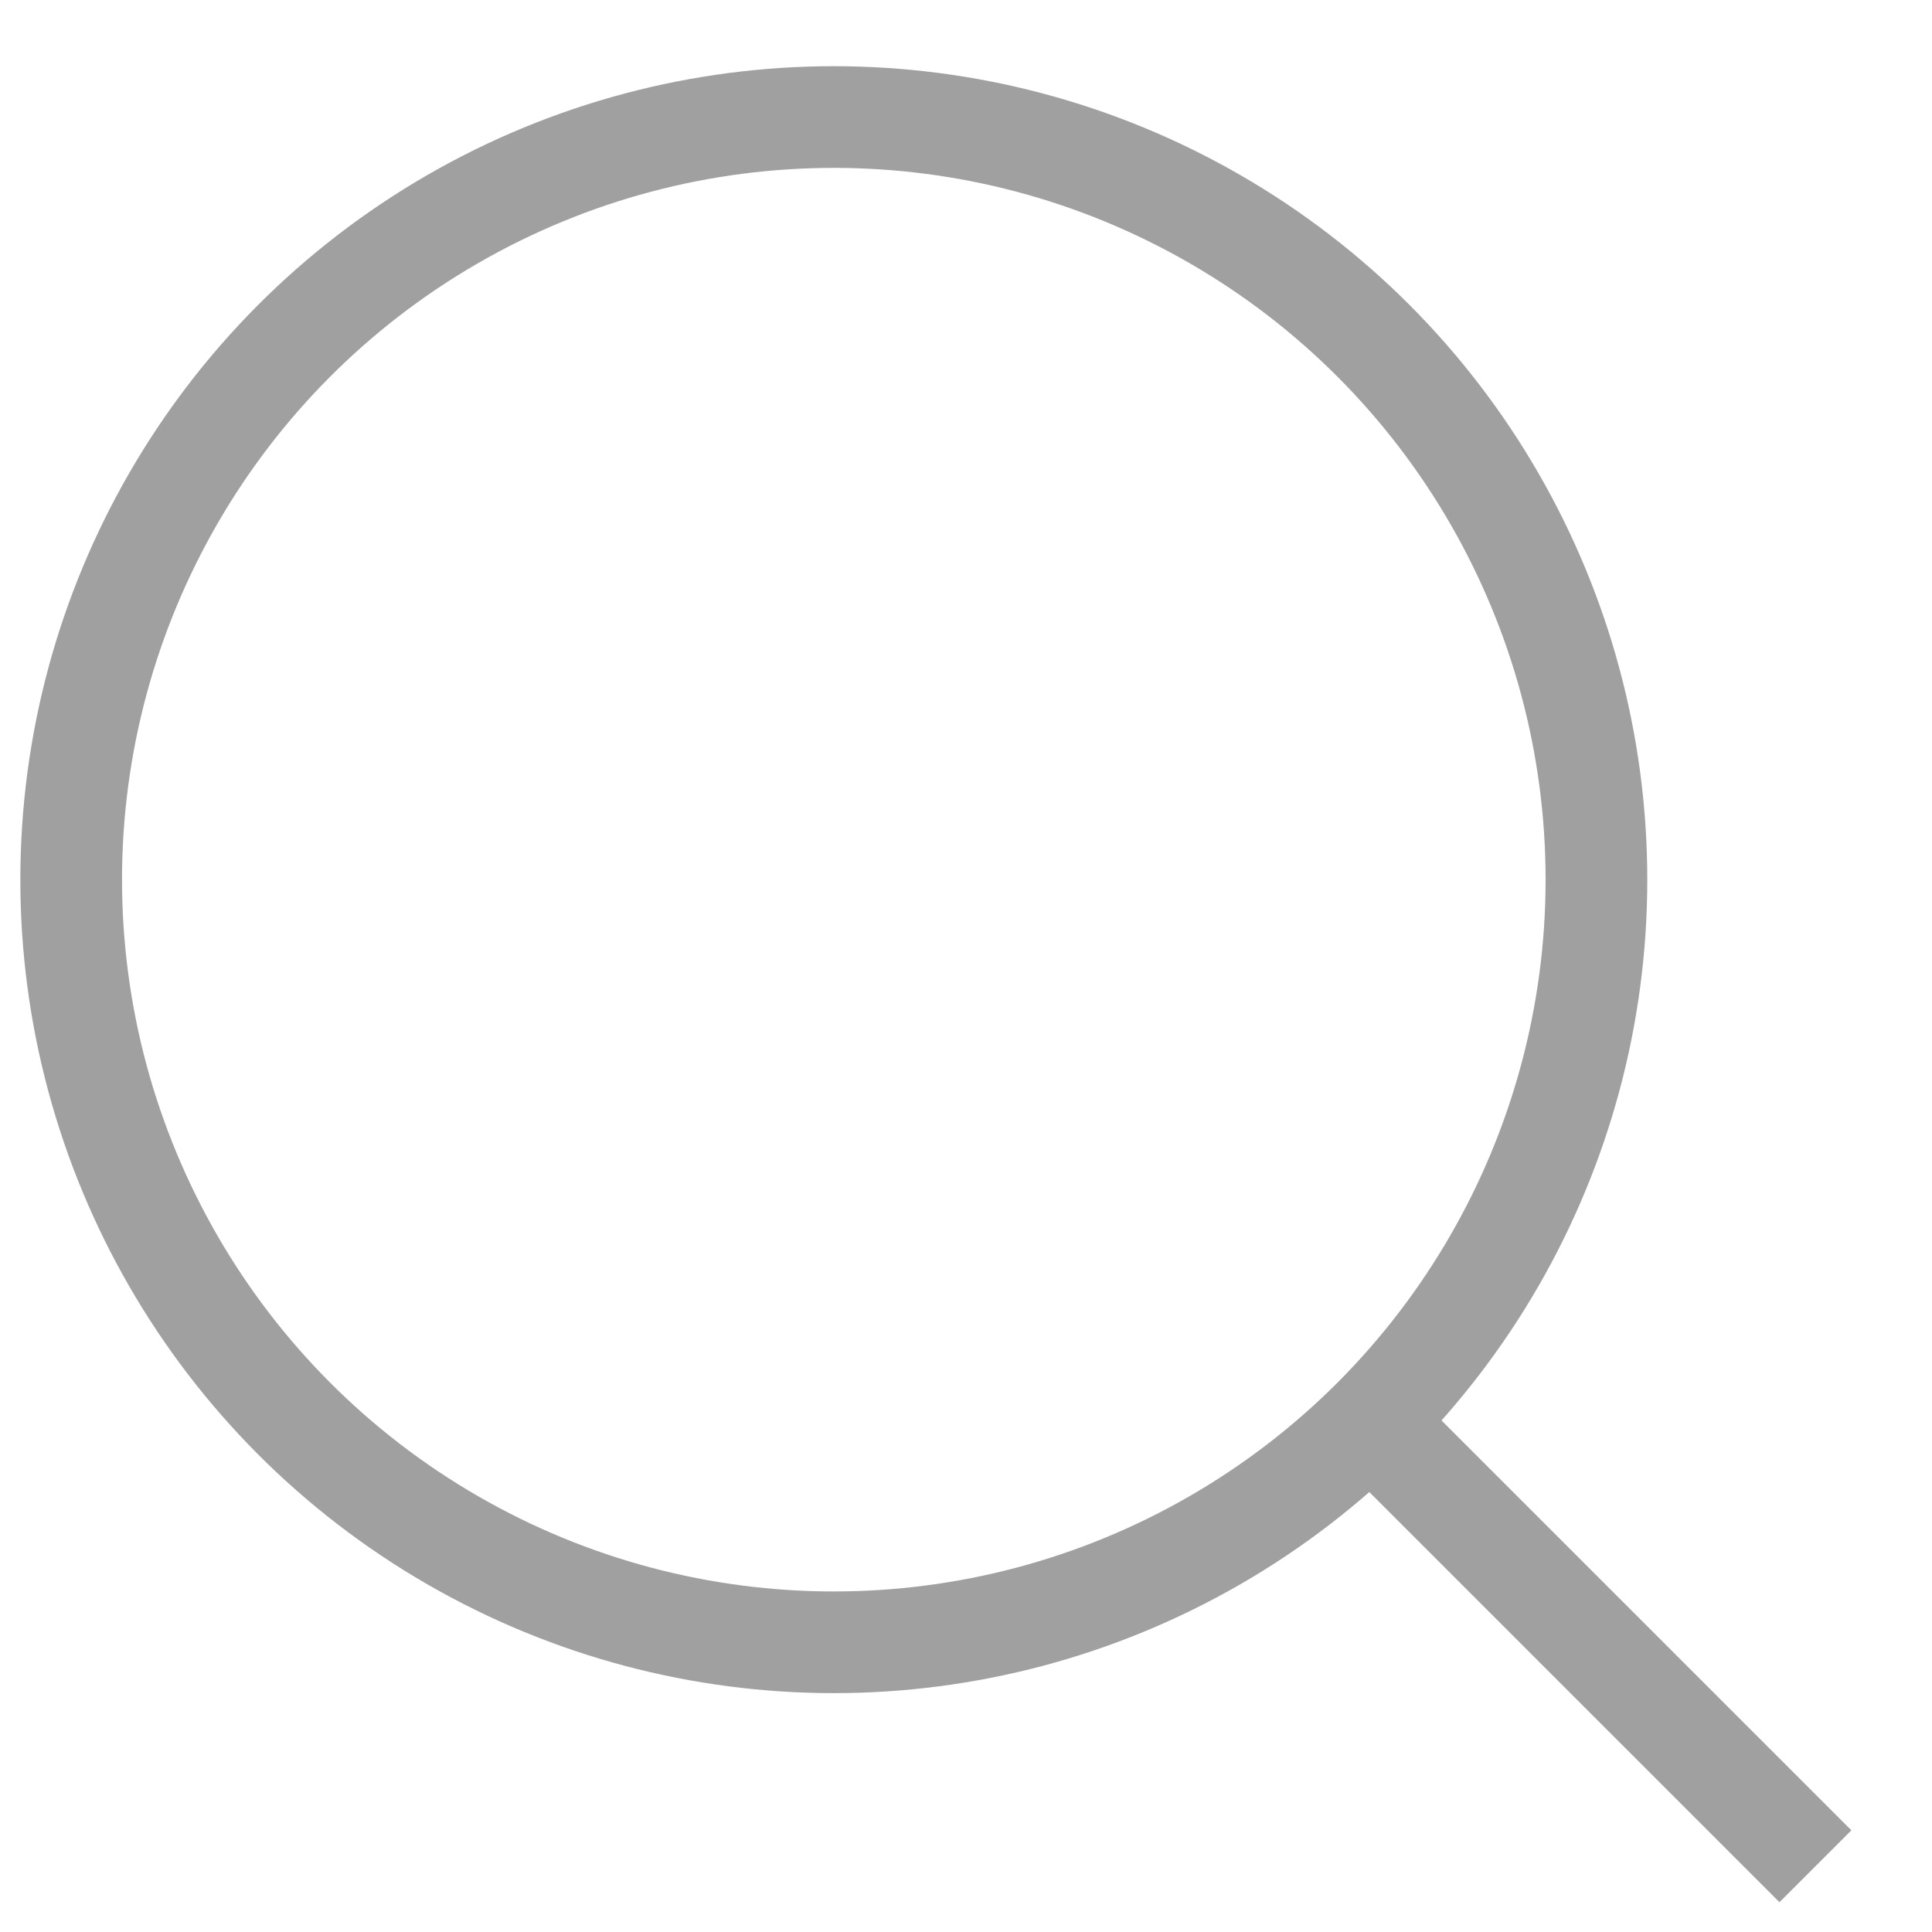 <svg xmlns="http://www.w3.org/2000/svg" xmlns:xlink="http://www.w3.org/1999/xlink" width="19px" height="19px" viewBox="0 0 19 19"><title>Magnifying glass</title><g id="Guides-and-Advice---Overview" stroke="none" stroke-width="1" fill="none" fill-rule="evenodd"><g id="Guides-and-advice" transform="translate(-345, -611)" stroke="#A0A0A0"><g id="Hero-/-Title---sub-page" transform="translate(0, 242)"><g id="Button-1" transform="translate(320, 345.651)"><g id="Magnifying-glass" transform="translate(25.2, 24)"><line x1="13.3" y1="13.349" x2="17.3" y2="17.349" id="Line-2" stroke-linecap="square"></line><circle id="Oval" cx="8" cy="8" r="7.5"></circle></g></g></g></g></g></svg>